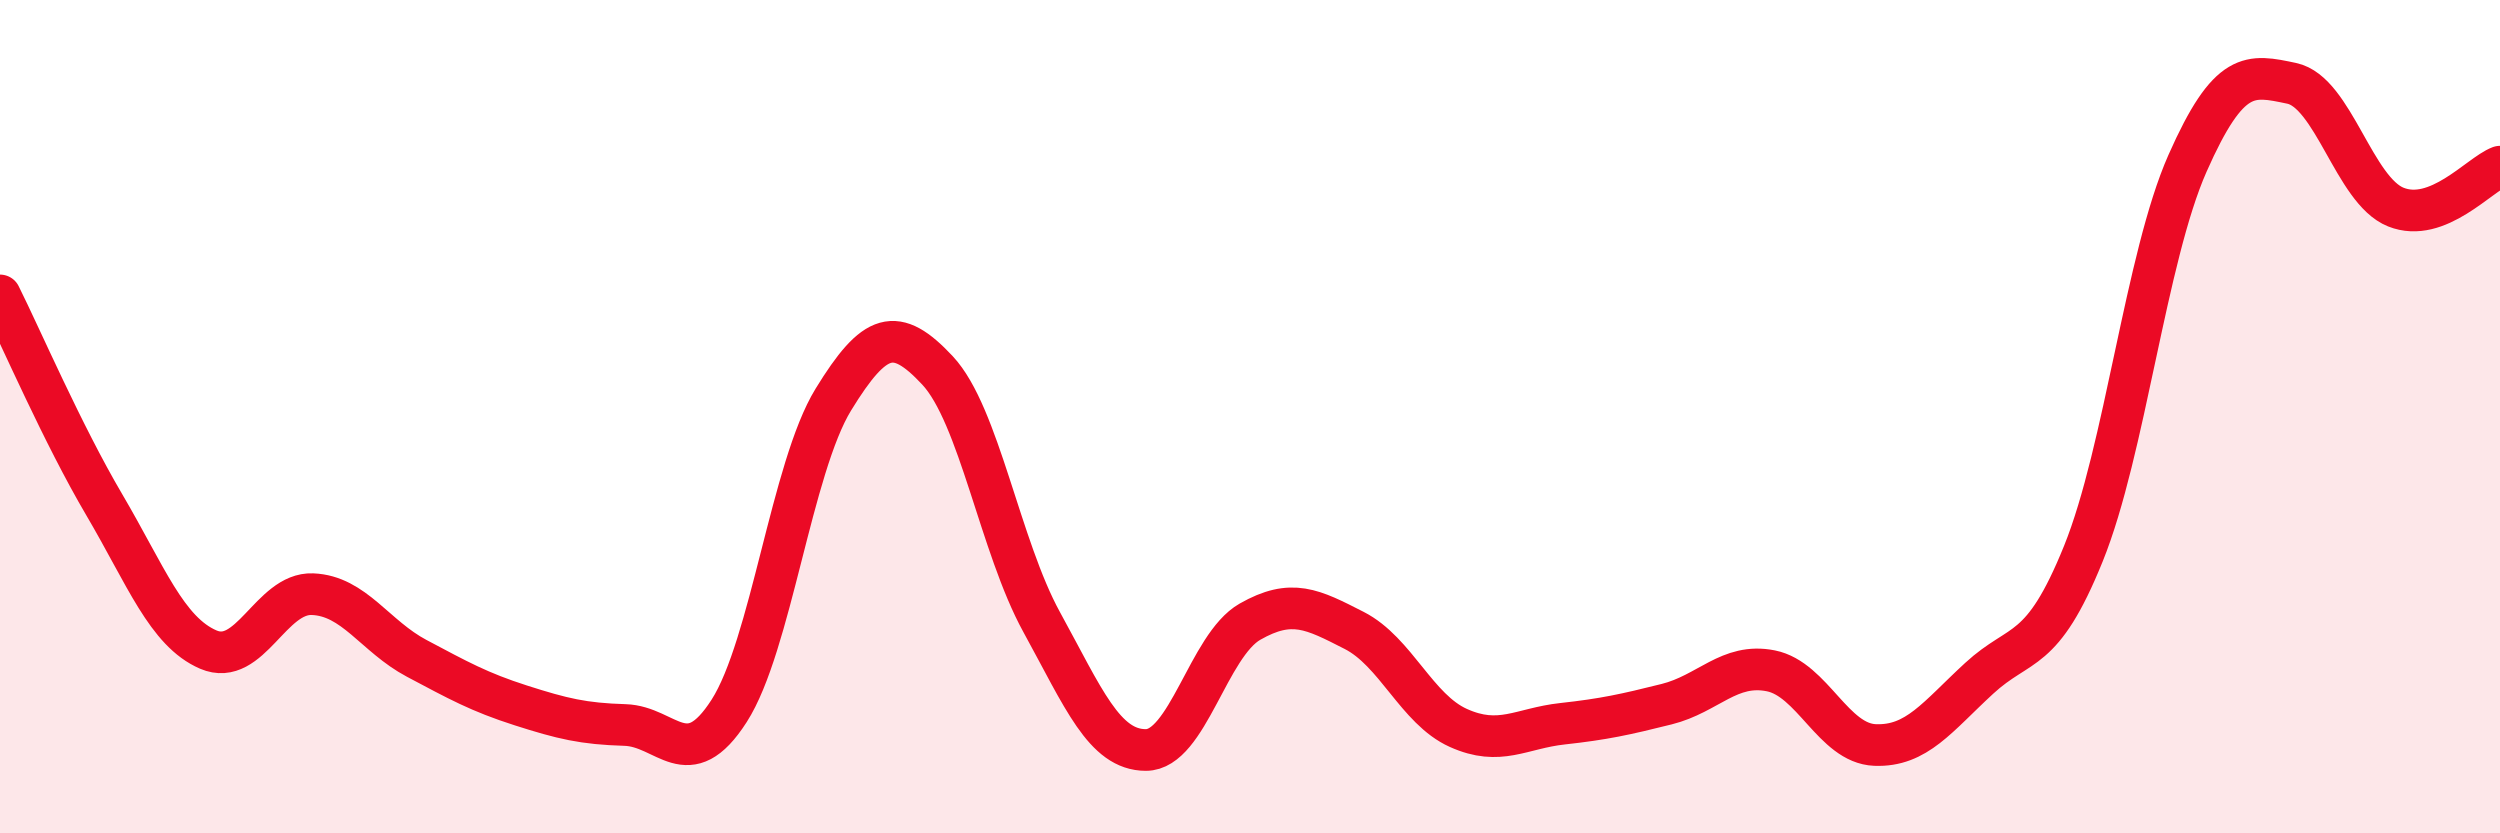 
    <svg width="60" height="20" viewBox="0 0 60 20" xmlns="http://www.w3.org/2000/svg">
      <path
        d="M 0,7.09 C 0.5,8.09 1.5,10.41 2.5,12.11 C 3.5,13.81 4,15.16 5,15.59 C 6,16.02 6.5,14.22 7.5,14.26 C 8.5,14.3 9,15.27 10,15.8 C 11,16.33 11.5,16.61 12.5,16.93 C 13.5,17.25 14,17.37 15,17.4 C 16,17.43 16.5,18.62 17.5,17.06 C 18.5,15.5 19,11.22 20,9.59 C 21,7.96 21.5,7.82 22.5,8.89 C 23.5,9.96 24,13.11 25,14.93 C 26,16.75 26.5,18 27.5,18 C 28.5,18 29,15.49 30,14.92 C 31,14.35 31.5,14.62 32.5,15.13 C 33.5,15.64 34,17.02 35,17.47 C 36,17.92 36.5,17.48 37.5,17.37 C 38.5,17.26 39,17.15 40,16.9 C 41,16.65 41.5,15.9 42.5,16.1 C 43.5,16.3 44,17.84 45,17.88 C 46,17.92 46.5,17.2 47.5,16.28 C 48.5,15.36 49,15.76 50,13.29 C 51,10.82 51.5,6.18 52.5,3.92 C 53.5,1.66 54,1.79 55,2 C 56,2.21 56.5,4.57 57.5,4.97 C 58.5,5.37 59.5,4.19 60,4L60 20L0 20Z"
        fill="#EB0A25"
        opacity="0.1"
        stroke-linecap="round"
        stroke-linejoin="round"
      />
      <path
        d="M 0,7.09 C 0.5,8.09 1.5,10.41 2.5,12.11 C 3.5,13.81 4,15.16 5,15.59 C 6,16.02 6.5,14.22 7.5,14.26 C 8.5,14.3 9,15.27 10,15.8 C 11,16.33 11.5,16.61 12.5,16.93 C 13.5,17.25 14,17.37 15,17.4 C 16,17.43 16.5,18.62 17.5,17.06 C 18.5,15.5 19,11.22 20,9.59 C 21,7.96 21.5,7.82 22.5,8.89 C 23.5,9.96 24,13.11 25,14.93 C 26,16.75 26.5,18 27.5,18 C 28.5,18 29,15.49 30,14.92 C 31,14.35 31.5,14.62 32.5,15.13 C 33.5,15.64 34,17.02 35,17.47 C 36,17.92 36.5,17.48 37.5,17.37 C 38.5,17.26 39,17.15 40,16.9 C 41,16.65 41.5,15.9 42.5,16.1 C 43.5,16.3 44,17.84 45,17.88 C 46,17.92 46.5,17.2 47.5,16.28 C 48.5,15.36 49,15.76 50,13.29 C 51,10.82 51.5,6.18 52.5,3.92 C 53.5,1.66 54,1.79 55,2 C 56,2.21 56.5,4.57 57.5,4.97 C 58.5,5.37 59.5,4.19 60,4"
        stroke="#EB0A25"
        stroke-width="1"
        fill="none"
        stroke-linecap="round"
        stroke-linejoin="round"
      />
    </svg>
  